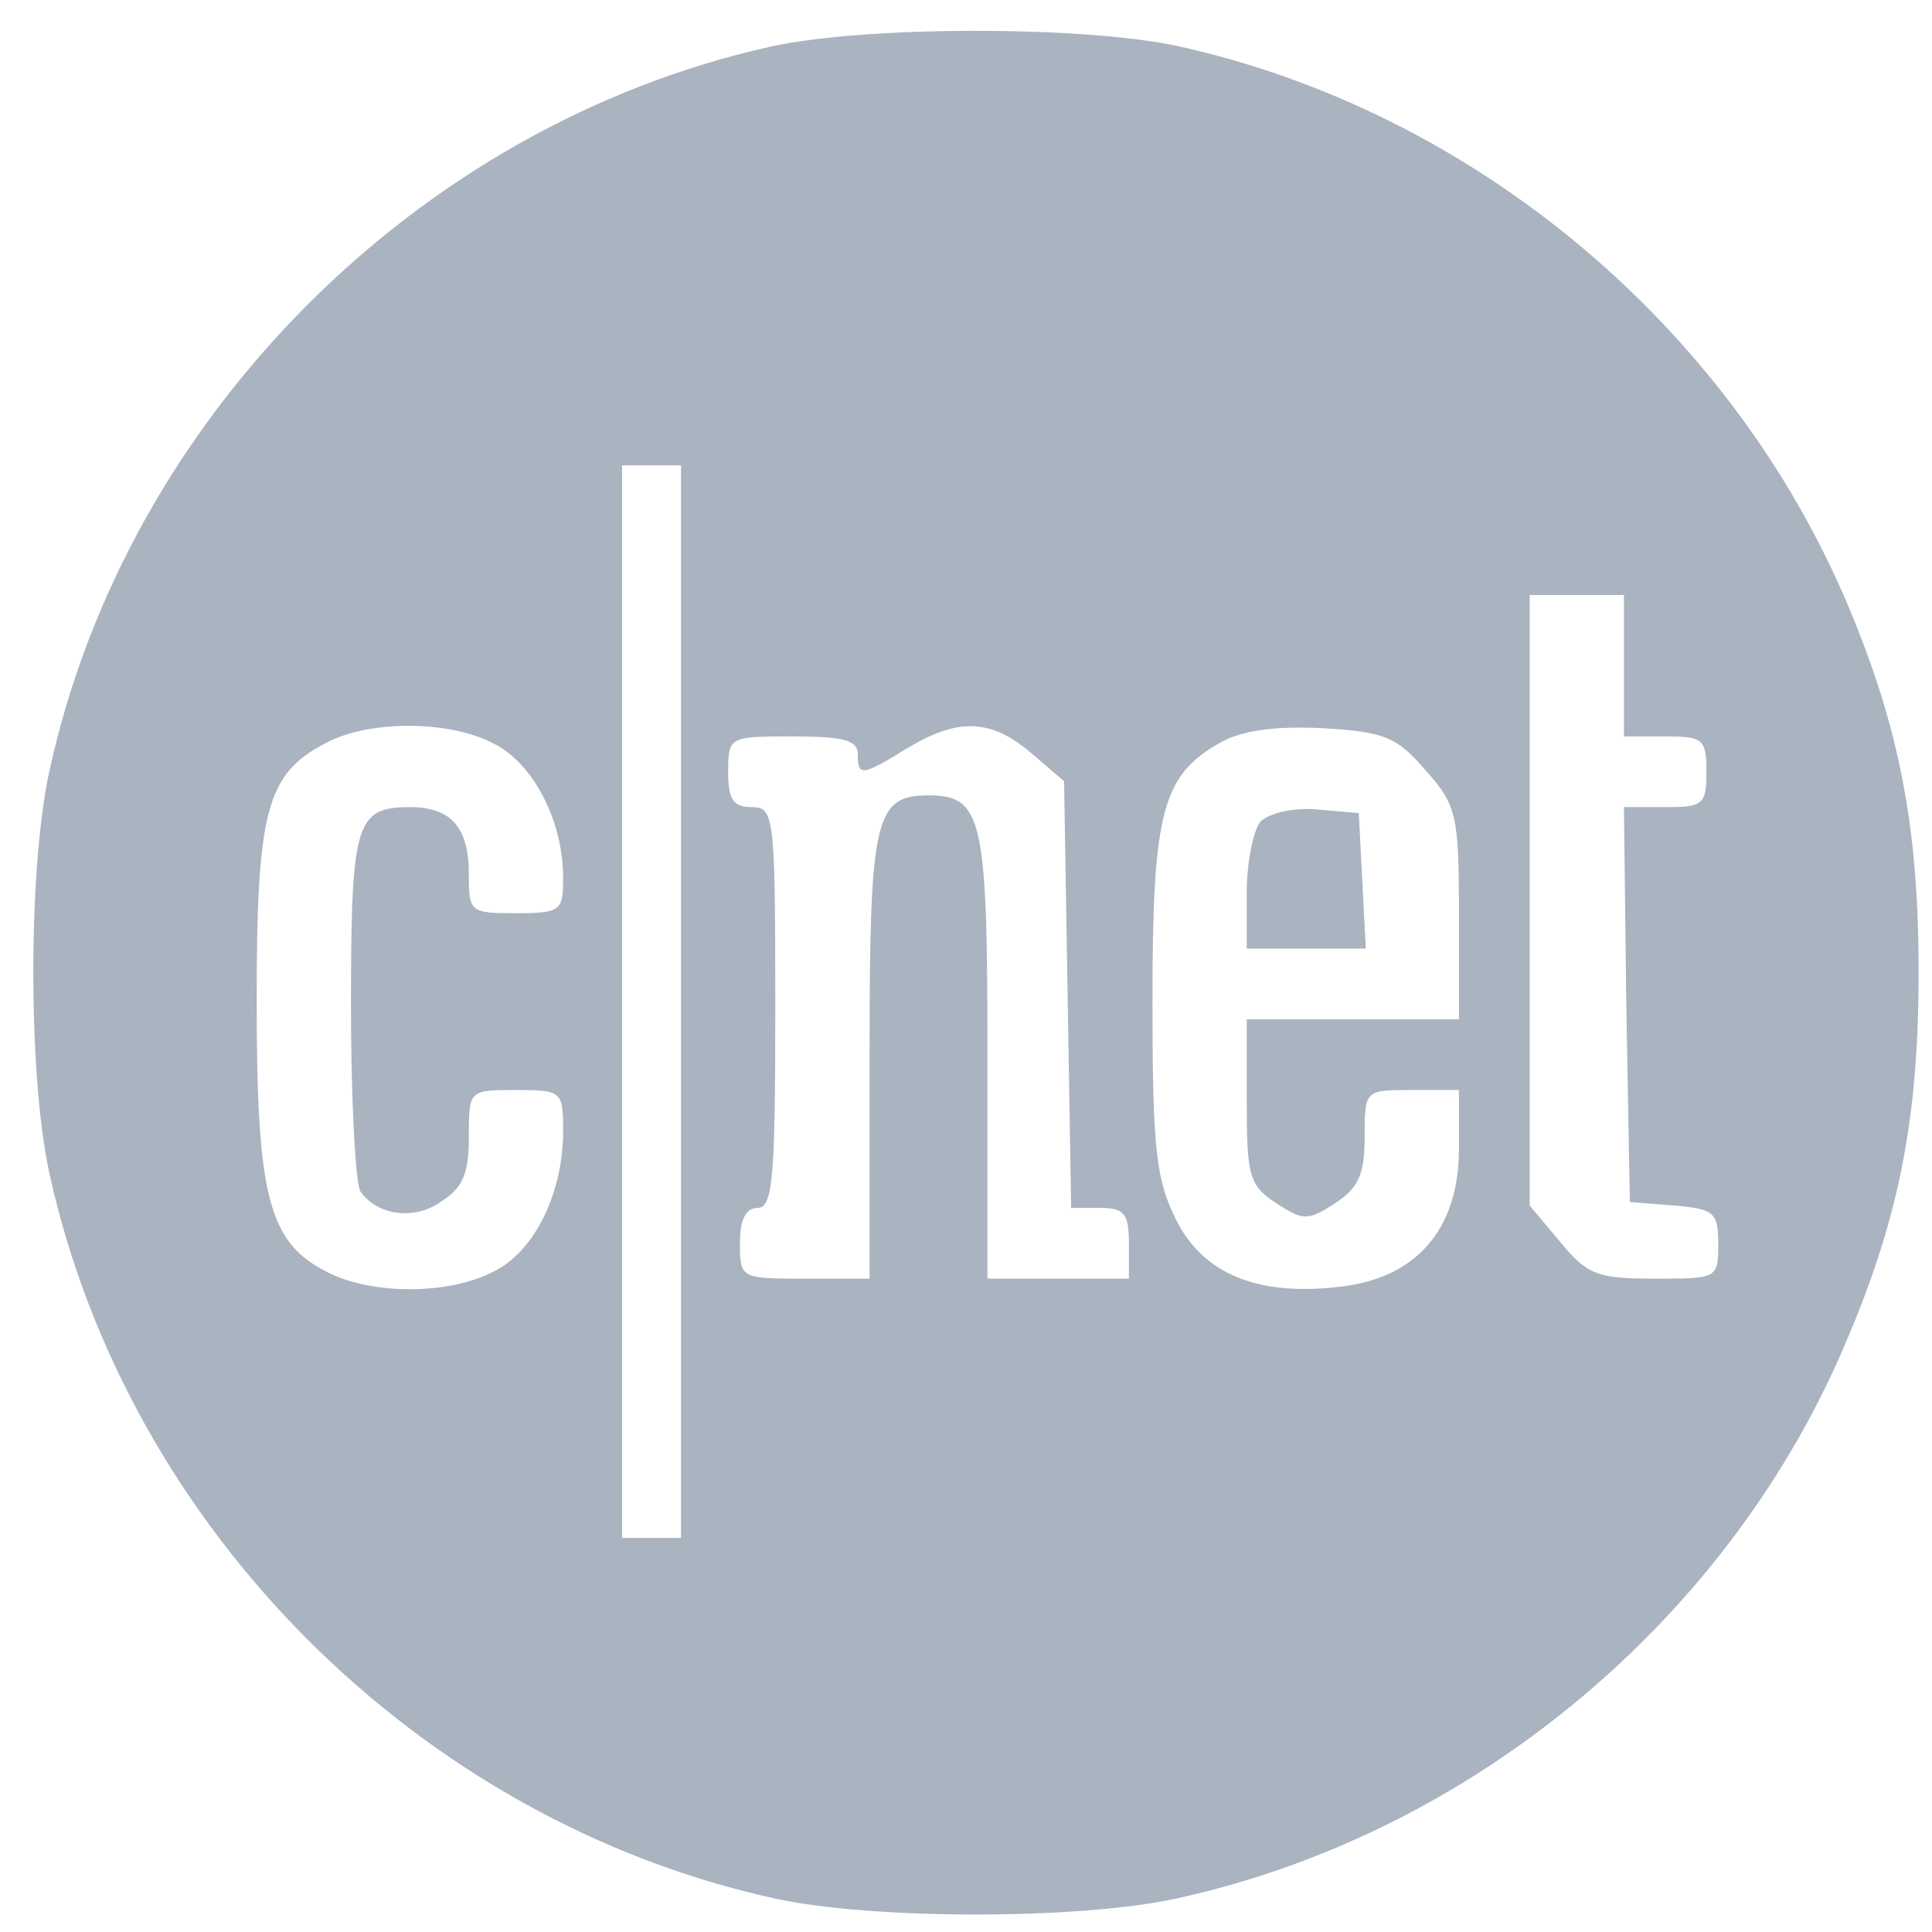 <svg width="56" height="56" viewBox="0 0 56 56" fill="none" xmlns="http://www.w3.org/2000/svg">
<path fill-rule="evenodd" clip-rule="evenodd" d="M1.427 22.371C3.647 12.121 12.086 3.648 22.301 1.359C25.035 0.744 31.321 0.744 34.088 1.325C42.698 3.204 50.18 9.456 53.596 17.622C55.066 21.141 55.612 24.011 55.612 28.179C55.612 32.347 55.066 35.217 53.562 38.77C50.18 46.901 42.698 53.153 34.088 55.032C31.253 55.647 25.308 55.647 22.472 55.032C12.154 52.777 3.681 44.304 1.427 33.987C0.812 31.151 0.812 25.206 1.427 22.371ZM19.739 44.578V29.033V13.488H18.885H18.031V29.033V44.578H18.885H19.739ZM47.071 21.346V19.296V17.246H45.704H44.338V26.095V34.943L45.226 36.002C46.012 36.959 46.319 37.062 47.959 37.062C49.77 37.062 49.804 37.062 49.804 36.071C49.804 35.148 49.702 35.046 48.54 34.943L47.242 34.841L47.139 29.101L47.071 23.395H48.267C49.36 23.395 49.462 23.327 49.462 22.371C49.462 21.414 49.36 21.346 48.267 21.346H47.071ZM16.323 25.445C16.323 23.805 15.468 22.131 14.307 21.551C13.008 20.867 10.651 20.867 9.421 21.551C7.713 22.439 7.44 23.532 7.44 29.033C7.44 34.67 7.781 36.002 9.455 36.856C10.754 37.54 13.008 37.54 14.307 36.856C15.502 36.276 16.323 34.567 16.323 32.791C16.323 31.629 16.288 31.595 14.956 31.595C14.273 31.595 13.931 31.595 13.76 31.766C13.589 31.937 13.589 32.278 13.589 32.962C13.589 34.021 13.418 34.431 12.769 34.841C11.983 35.387 10.924 35.217 10.446 34.533C10.309 34.328 10.173 31.937 10.173 29.169C10.173 23.84 10.309 23.395 11.881 23.395C13.077 23.395 13.589 23.976 13.589 25.343C13.589 26.436 13.623 26.47 14.956 26.47C16.254 26.47 16.323 26.402 16.323 25.445ZM30.843 22.644L29.886 21.824C28.724 20.833 27.768 20.799 26.299 21.687C24.966 22.507 24.864 22.507 24.864 21.858C24.864 21.448 24.42 21.346 22.985 21.346H22.985C21.14 21.346 21.106 21.346 21.106 22.371C21.106 23.156 21.242 23.395 21.789 23.395C22.438 23.395 22.472 23.635 22.472 29.204C22.472 34.123 22.404 35.012 21.96 35.012C21.618 35.012 21.447 35.353 21.447 36.036C21.447 37.062 21.481 37.062 23.326 37.062H25.205V30.604C25.205 23.737 25.342 23.054 26.914 23.054C28.485 23.054 28.622 23.737 28.622 30.604V37.062H30.672H32.722V36.036C32.722 35.182 32.585 35.012 31.902 35.012H31.048L30.945 28.828L30.843 22.644ZM42.288 26.47C42.288 23.601 42.219 23.327 41.297 22.302C40.477 21.346 40.101 21.209 38.325 21.107C36.958 21.038 36.002 21.175 35.386 21.516C33.678 22.473 33.405 23.532 33.405 29.033C33.405 33.303 33.507 34.192 34.088 35.353C34.874 36.925 36.446 37.574 38.803 37.301C41.058 37.062 42.288 35.627 42.288 33.303V31.595H40.921C39.555 31.595 39.555 31.595 39.555 32.962C39.555 34.021 39.384 34.431 38.7 34.875C37.915 35.387 37.778 35.387 36.992 34.875C36.206 34.362 36.138 34.089 36.138 31.937V29.545H39.213H42.288V26.47ZM36.138 25.855C36.138 24.967 36.343 24.011 36.548 23.805C36.787 23.566 37.539 23.395 38.188 23.464L39.384 23.566L39.486 25.514L39.589 27.495H37.846H36.138V25.855Z" fill="#AAB3C0"/>
</svg>
